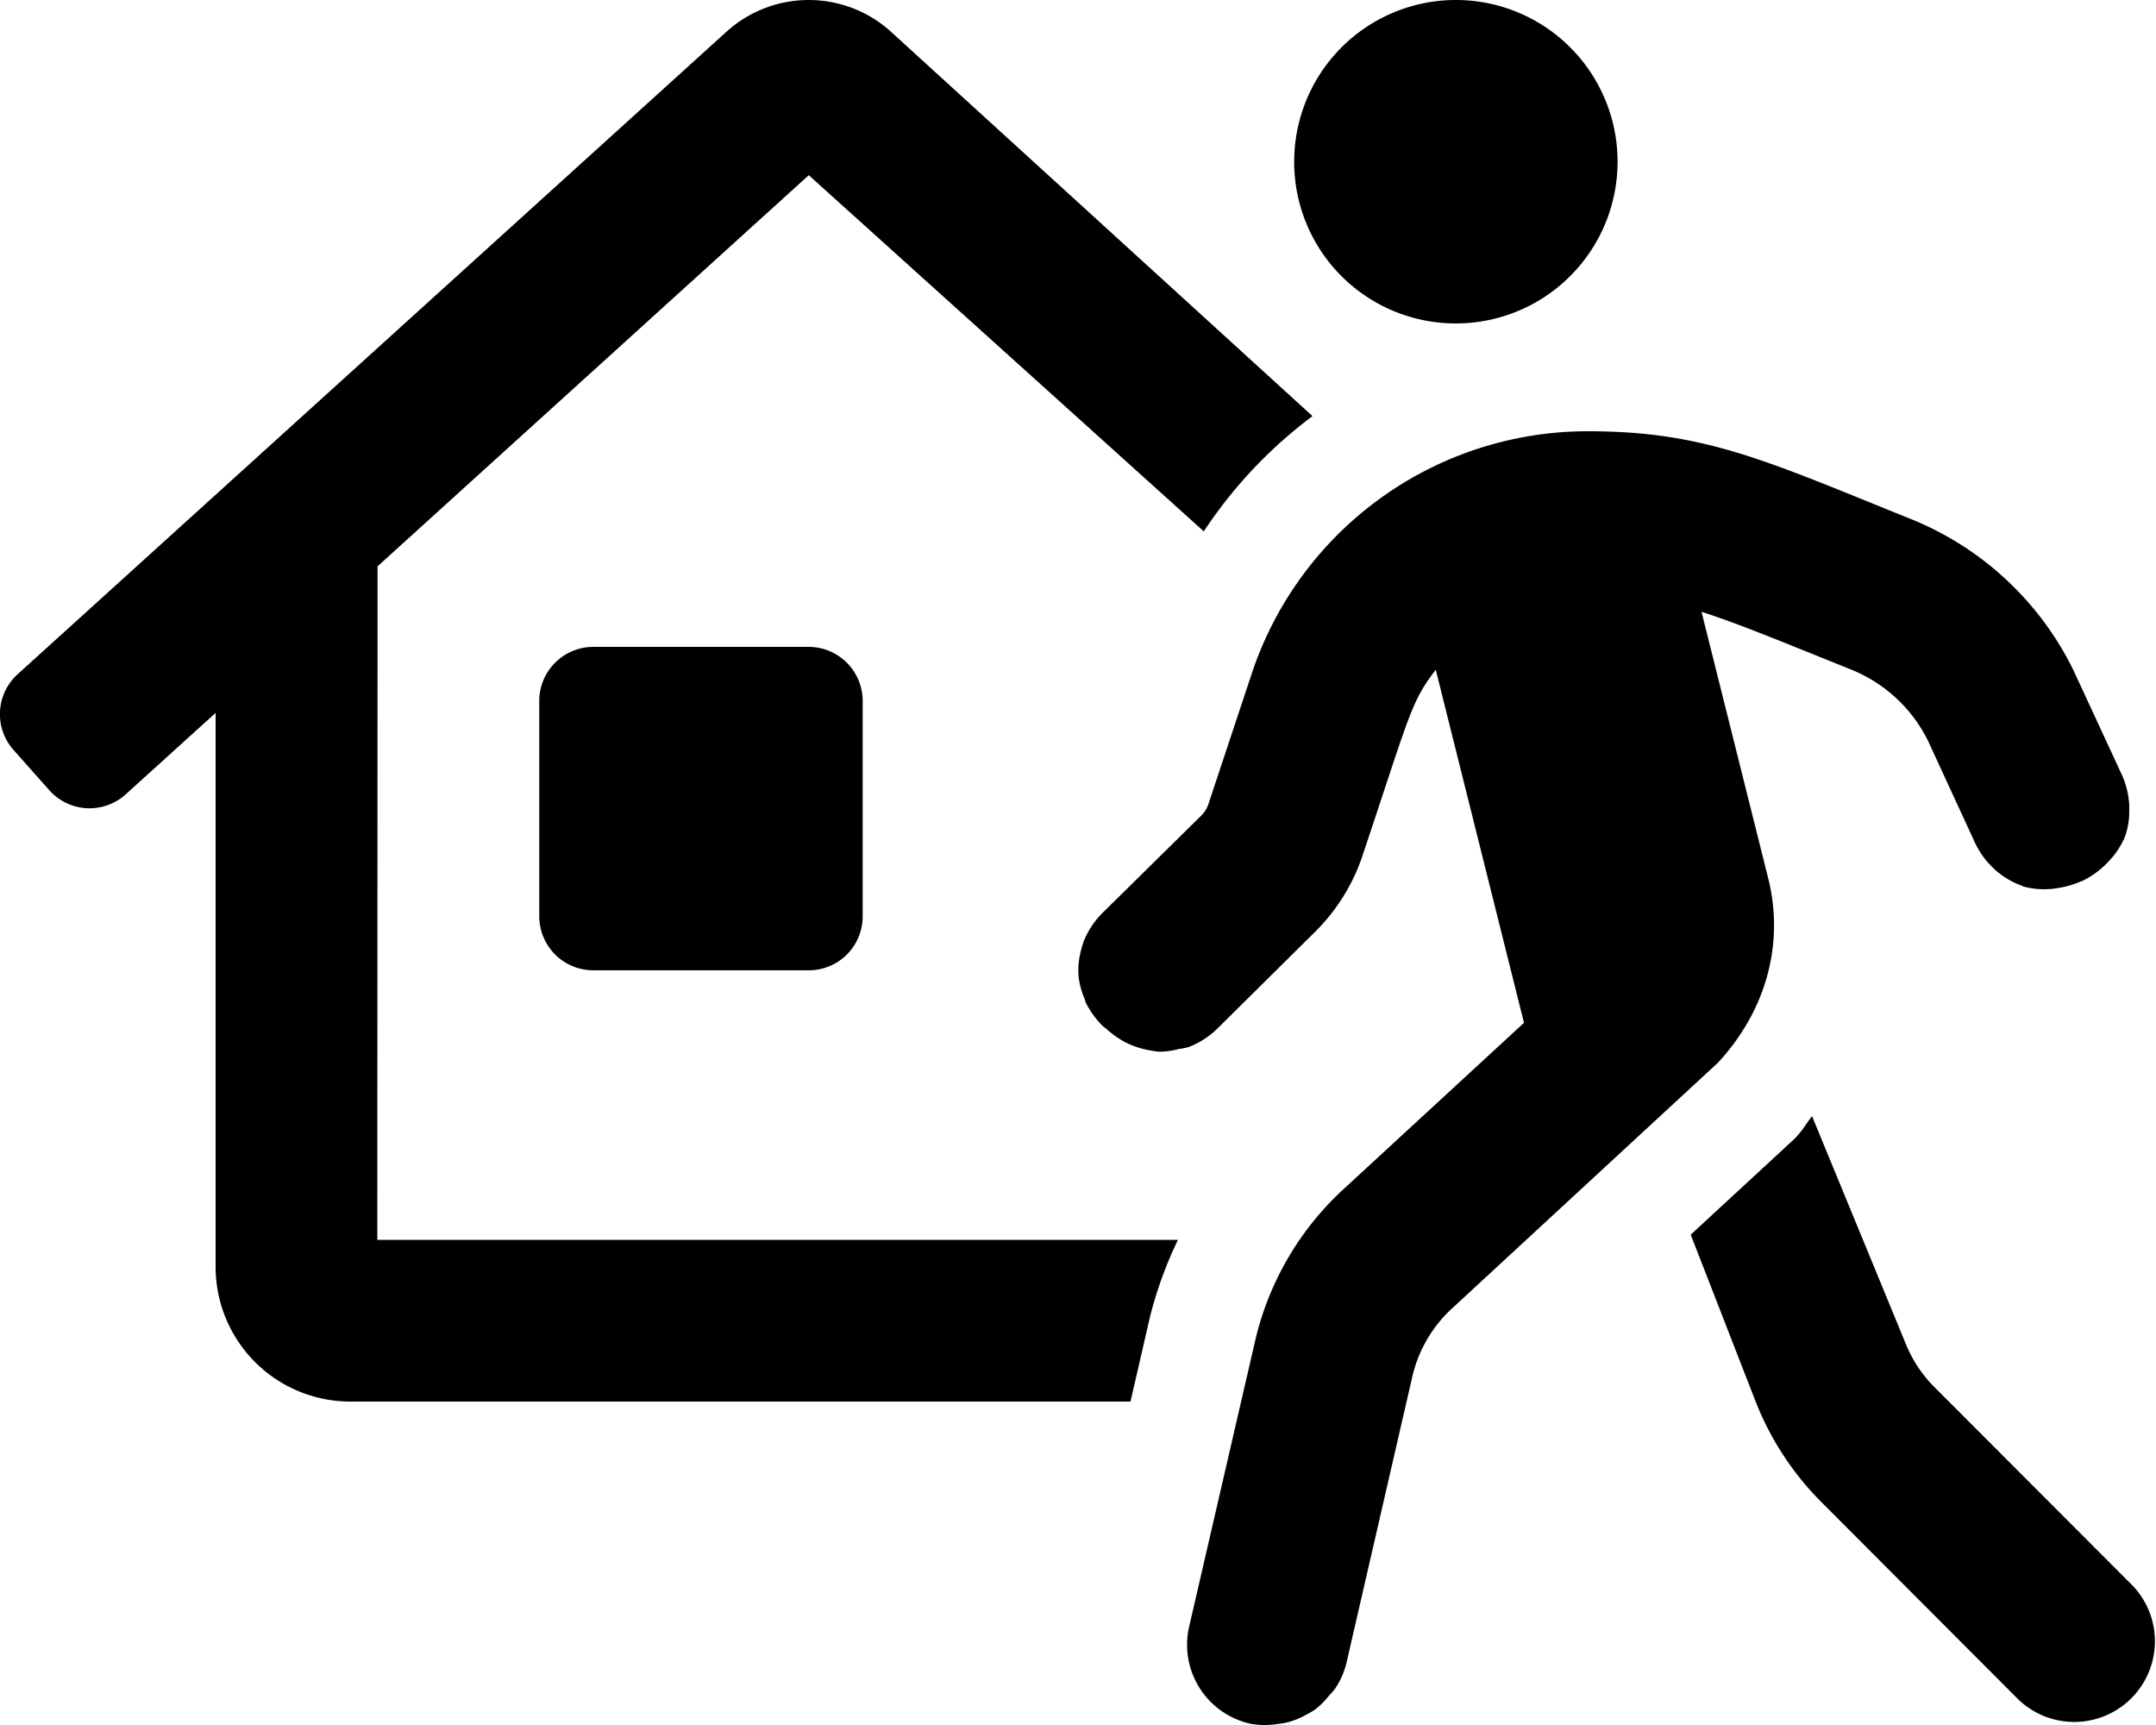 <svg xmlns="http://www.w3.org/2000/svg" viewBox="0 0 640 512"><!-- Font Awesome Pro 5.15.2 by @fontawesome - https://fontawesome.com License - https://fontawesome.com/license (Commercial License) --><path d="M176.08,192a16.06,16.06,0,0,0-16,16v64a16.05,16.05,0,0,0,16,16h64a16,16,0,0,0,16-16V208a16.05,16.05,0,0,0-16-16Zm-64-23.91L240.08,52,357.34,157.72a136.72,136.72,0,0,1,32.27-34.21L264.15,9.12a36.37,36.37,0,0,0-48.17,0L5.37,200A16,16,0,0,0,4,222.58l10.62,11.95a16,16,0,0,0,22.6,1.33L64,211.6V376a40,40,0,0,0,40,40H335.58l5.78-25.12A119.54,119.54,0,0,1,349.67,368H112ZM432.07,96a48,48,0,1,0-47.9-48A47.94,47.94,0,0,0,432.07,96Zm92.84,164.79-19.82-79.2c11.22,3.61,22.63,8.4,44.33,17.11a43.74,43.74,0,0,1,22.82,21l14,30.38a25.45,25.45,0,0,0,5.61,7.73,23.62,23.62,0,0,0,8.13,5c.26.09.5.26.76.34a23.15,23.15,0,0,0,7.86.71c.62,0,1.23-.13,1.84-.22a26.51,26.51,0,0,0,7-1.92c.23-.1.49-.15.72-.26a26.59,26.59,0,0,0,6.45-4.45c.47-.43.9-.89,1.33-1.34a23.39,23.39,0,0,0,4.31-6.17c.06-.14.17-.25.23-.39a21.6,21.6,0,0,0,1.58-7.93c0-.68,0-1.38,0-2.09a25.19,25.19,0,0,0-2.24-9.22l-14.41-31.11A92.09,92.09,0,0,0,567.11,154c-42.7-17.2-60.9-26-95.72-26a105.08,105.08,0,0,0-99.84,72l-12.88,38.8a8.75,8.75,0,0,1-2,3.2L327.34,270.9a25.35,25.35,0,0,0-5.48,8.08,20.21,20.21,0,0,0-.81,2.54,22.73,22.73,0,0,0-.86,8.5,23,23,0,0,0,1.64,6.13c.21.51.3,1.07.55,1.57a26.48,26.48,0,0,0,4.7,6.55c.47.48,1.05.85,1.55,1.3a27.1,27.1,0,0,0,5,3.56,24.81,24.81,0,0,0,2.39,1.12,24.44,24.44,0,0,0,5.64,1.55,23.39,23.39,0,0,0,2.35.36,22,22,0,0,0,5.82-.79,20.4,20.4,0,0,0,3-.59,24.91,24.91,0,0,0,8.44-5.38l29.29-29a57.41,57.41,0,0,0,13.82-22.21c14.32-42.79,14.41-45.7,21.82-55.4l26.19,104.79-53.83,49.61a88.21,88.21,0,0,0-26,44.89L353,482.78A24,24,0,0,0,371,511.58a23.67,23.67,0,0,0,8.21.12,22.79,22.79,0,0,0,3.54-.64,23.34,23.34,0,0,0,5-2.12,23.65,23.65,0,0,0,2.8-1.65,24.19,24.19,0,0,0,4-4.05,22.92,22.92,0,0,0,1.78-2.05,23.84,23.84,0,0,0,3.36-7.61l19.51-84.8A39.63,39.63,0,0,1,431,388.39l79-73C524.6,299.58,529.6,279.69,524.91,260.79Zm108,209.69L574.52,412a38.74,38.74,0,0,1-8.91-13.41l-27.71-67.3c-1.52,1.91-2.69,4-4.38,5.82l-.86.93-.94.87-29.84,27.56,19.43,49.93a87.54,87.54,0,0,0,19.42,29.5l58.39,58.5a23.95,23.95,0,0,0,33.82-33.91Z"/></svg>